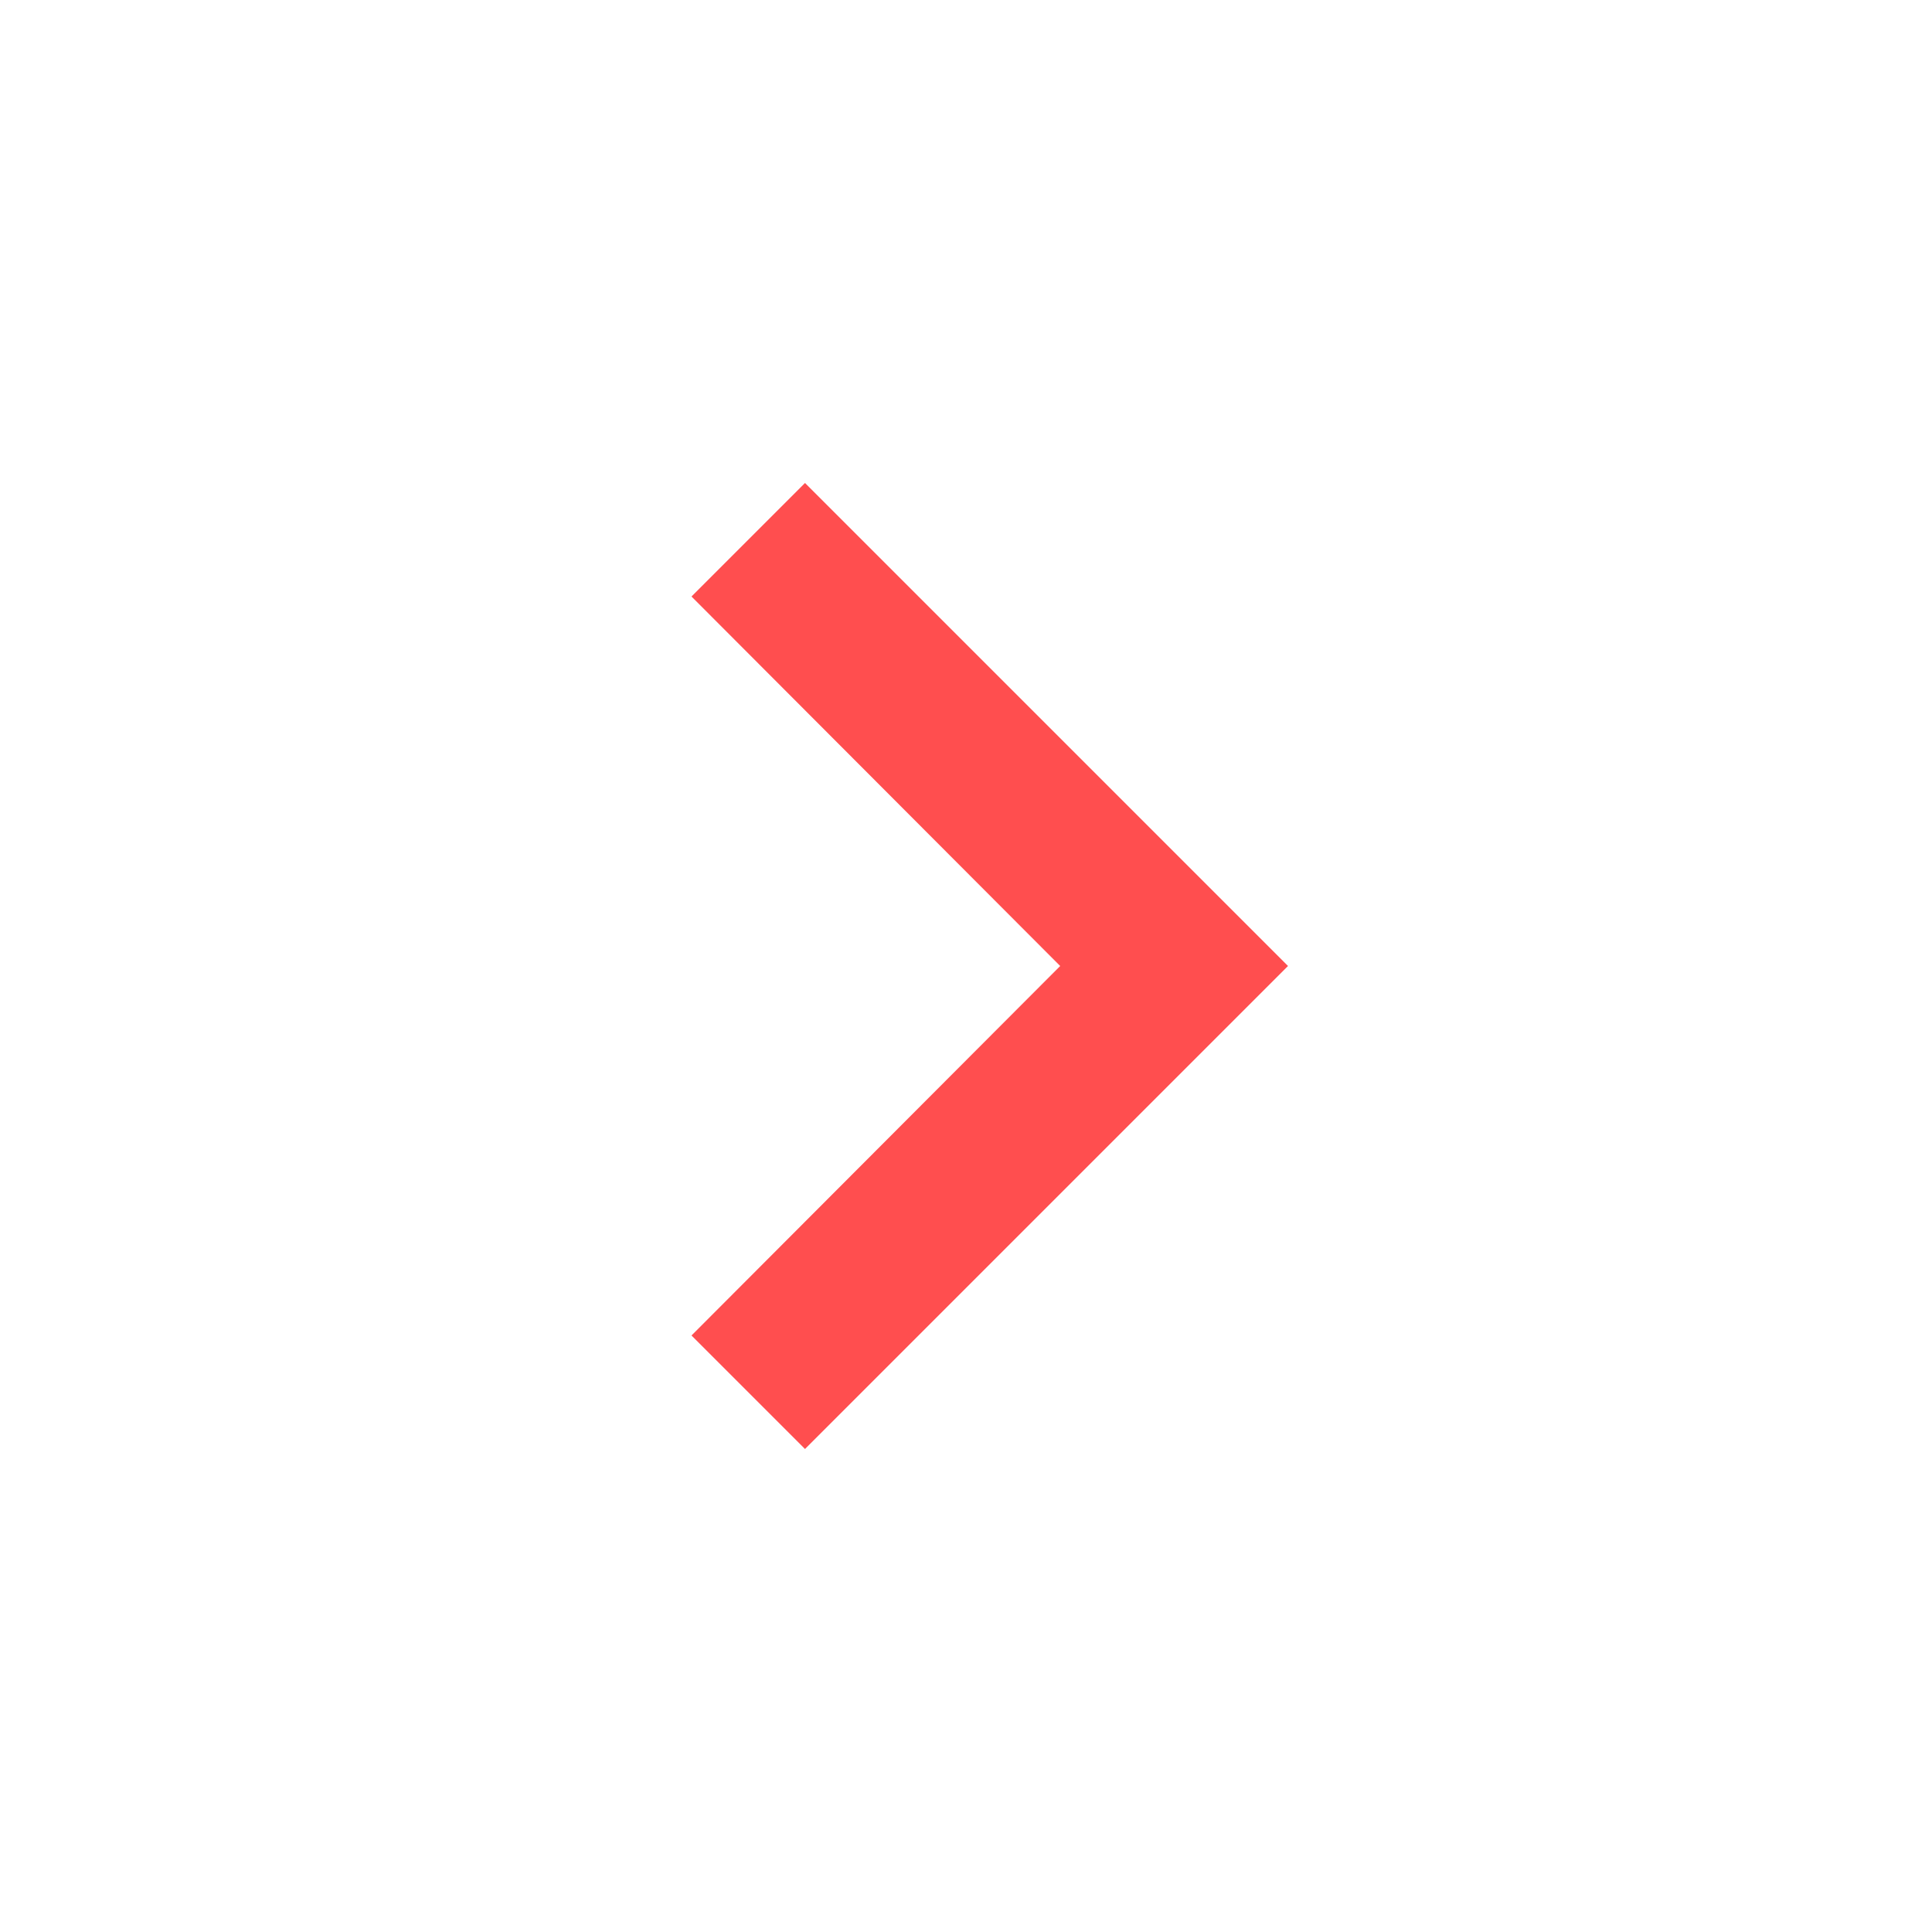 <svg width="24" height="24" viewBox="0 0 24 24" xmlns="http://www.w3.org/2000/svg">
    <g fill="none" fill-rule="evenodd">
        <path d="M0 0h24v24H0z"/>
        <path fill="#FF4E4F" d="M10 6 8.59 7.41 13.17 12l-4.58 4.59L10 18l6-6z"/>
    </g>
</svg>
